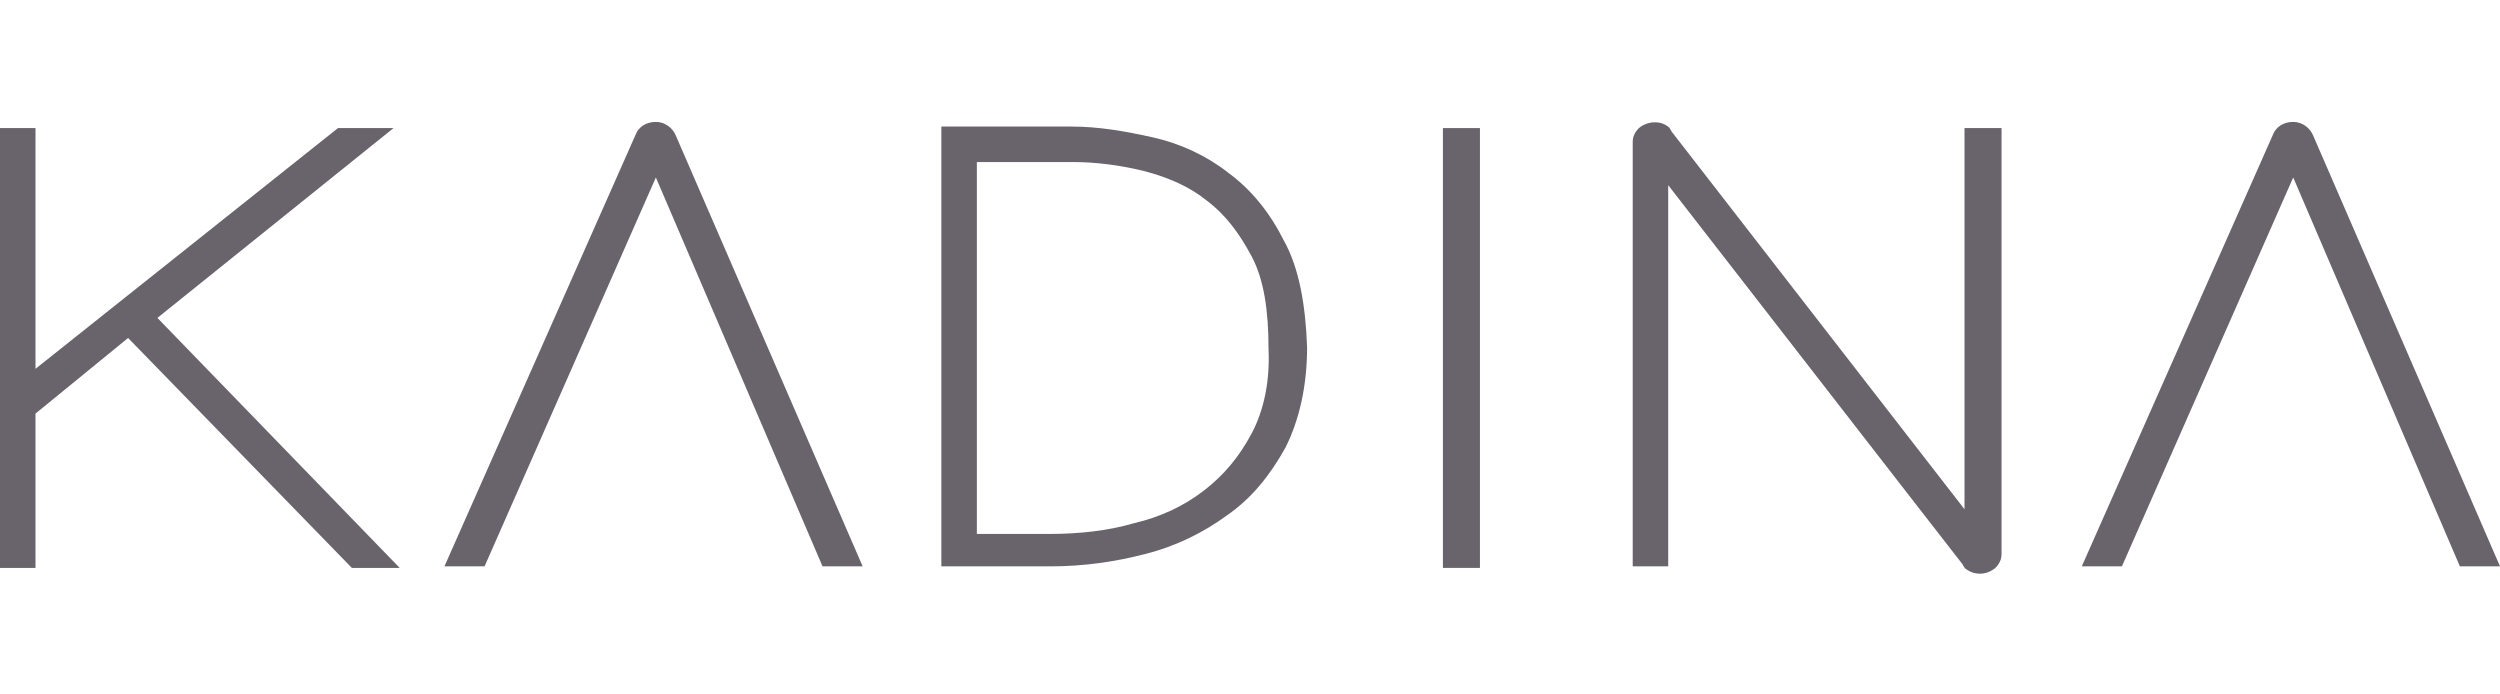 <?xml version="1.0" encoding="utf-8"?>
<!-- Generator: Adobe Illustrator 22.0.0, SVG Export Plug-In . SVG Version: 6.00 Build 0)  -->
<svg version="1.1" id="图层_1" xmlns="http://www.w3.org/2000/svg" xmlns:xlink="http://www.w3.org/1999/xlink" x="0px" y="0px"
	 viewBox="0 0 162 45" style="enable-background:new 0 0 162 45;" xml:space="preserve">
<style type="text/css">
	.st0{fill:#69636B;}
</style>
<g>
	<polygon class="st0" points="10.2,20.6 25.5,8.3 21.9,8.3 2.3,23.9 2.3,8.3 0,8.3 0,36.8 2.3,36.8 2.3,26.8 8.3,21.9 22.8,36.8 
		25.9,36.8 	"/>
	<path class="st0" d="M83.2,15.6c-0.9-1.8-2.1-3.3-3.6-4.4c-1.4-1.1-3.1-1.9-4.9-2.3c-1.8-0.4-3.5-0.7-5.3-0.7H61v28.5h7.1
		c2.1,0,4.2-0.3,6.1-0.8c2-0.5,3.8-1.4,5.3-2.5c1.6-1.1,2.8-2.6,3.8-4.4c0.9-1.8,1.4-4,1.4-6.5C84.6,19.8,84.2,17.4,83.2,15.6z
		 M81.1,28.1c-0.8,1.5-1.8,2.7-3.1,3.7c-1.3,1-2.8,1.7-4.5,2.1c-1.7,0.5-3.6,0.7-5.5,0.7h-4.7V10.5h6.2c1.5,0,3.1,0.2,4.7,0.6
		c1.5,0.4,2.9,1,4,1.9c1.2,0.9,2.1,2.1,2.9,3.6c0.8,1.5,1.1,3.5,1.1,6C82.3,24.7,81.9,26.6,81.1,28.1z"/>
	<rect x="93.5" y="8.3" class="st0" width="2.4" height="28.5"/>
	<path class="st0" d="M149.9,8.8c-0.2-0.5-0.7-0.9-1.3-0.9c-0.6,0-1.1,0.3-1.3,0.8l-12.4,28h2.6l11.1-25.2l10.8,25.2h2.6L149.9,8.8z
		"/>
	<path class="st0" d="M43.8,8.8c-0.2-0.5-0.7-0.9-1.3-0.9c-0.6,0-1.1,0.3-1.3,0.8l-12.4,28h2.6l11.1-25.2l10.8,25.2h2.6L43.8,8.8z"
		/>
	<path class="st0" d="M127.3,8.3V33l-19-24.5l0,0c0-0.1-0.1-0.1-0.1-0.2c-0.5-0.5-1.4-0.5-2,0c-0.3,0.3-0.4,0.6-0.4,0.9v27.5h2.3V12
		l16.3,21l2.8,3.6c0,0,0,0,0,0c0,0.1,0.1,0.1,0.1,0.2c0.6,0.5,1.4,0.5,2,0c0.3-0.3,0.4-0.6,0.4-0.9V33V8.3H127.3z"/>
</g>
</svg>
